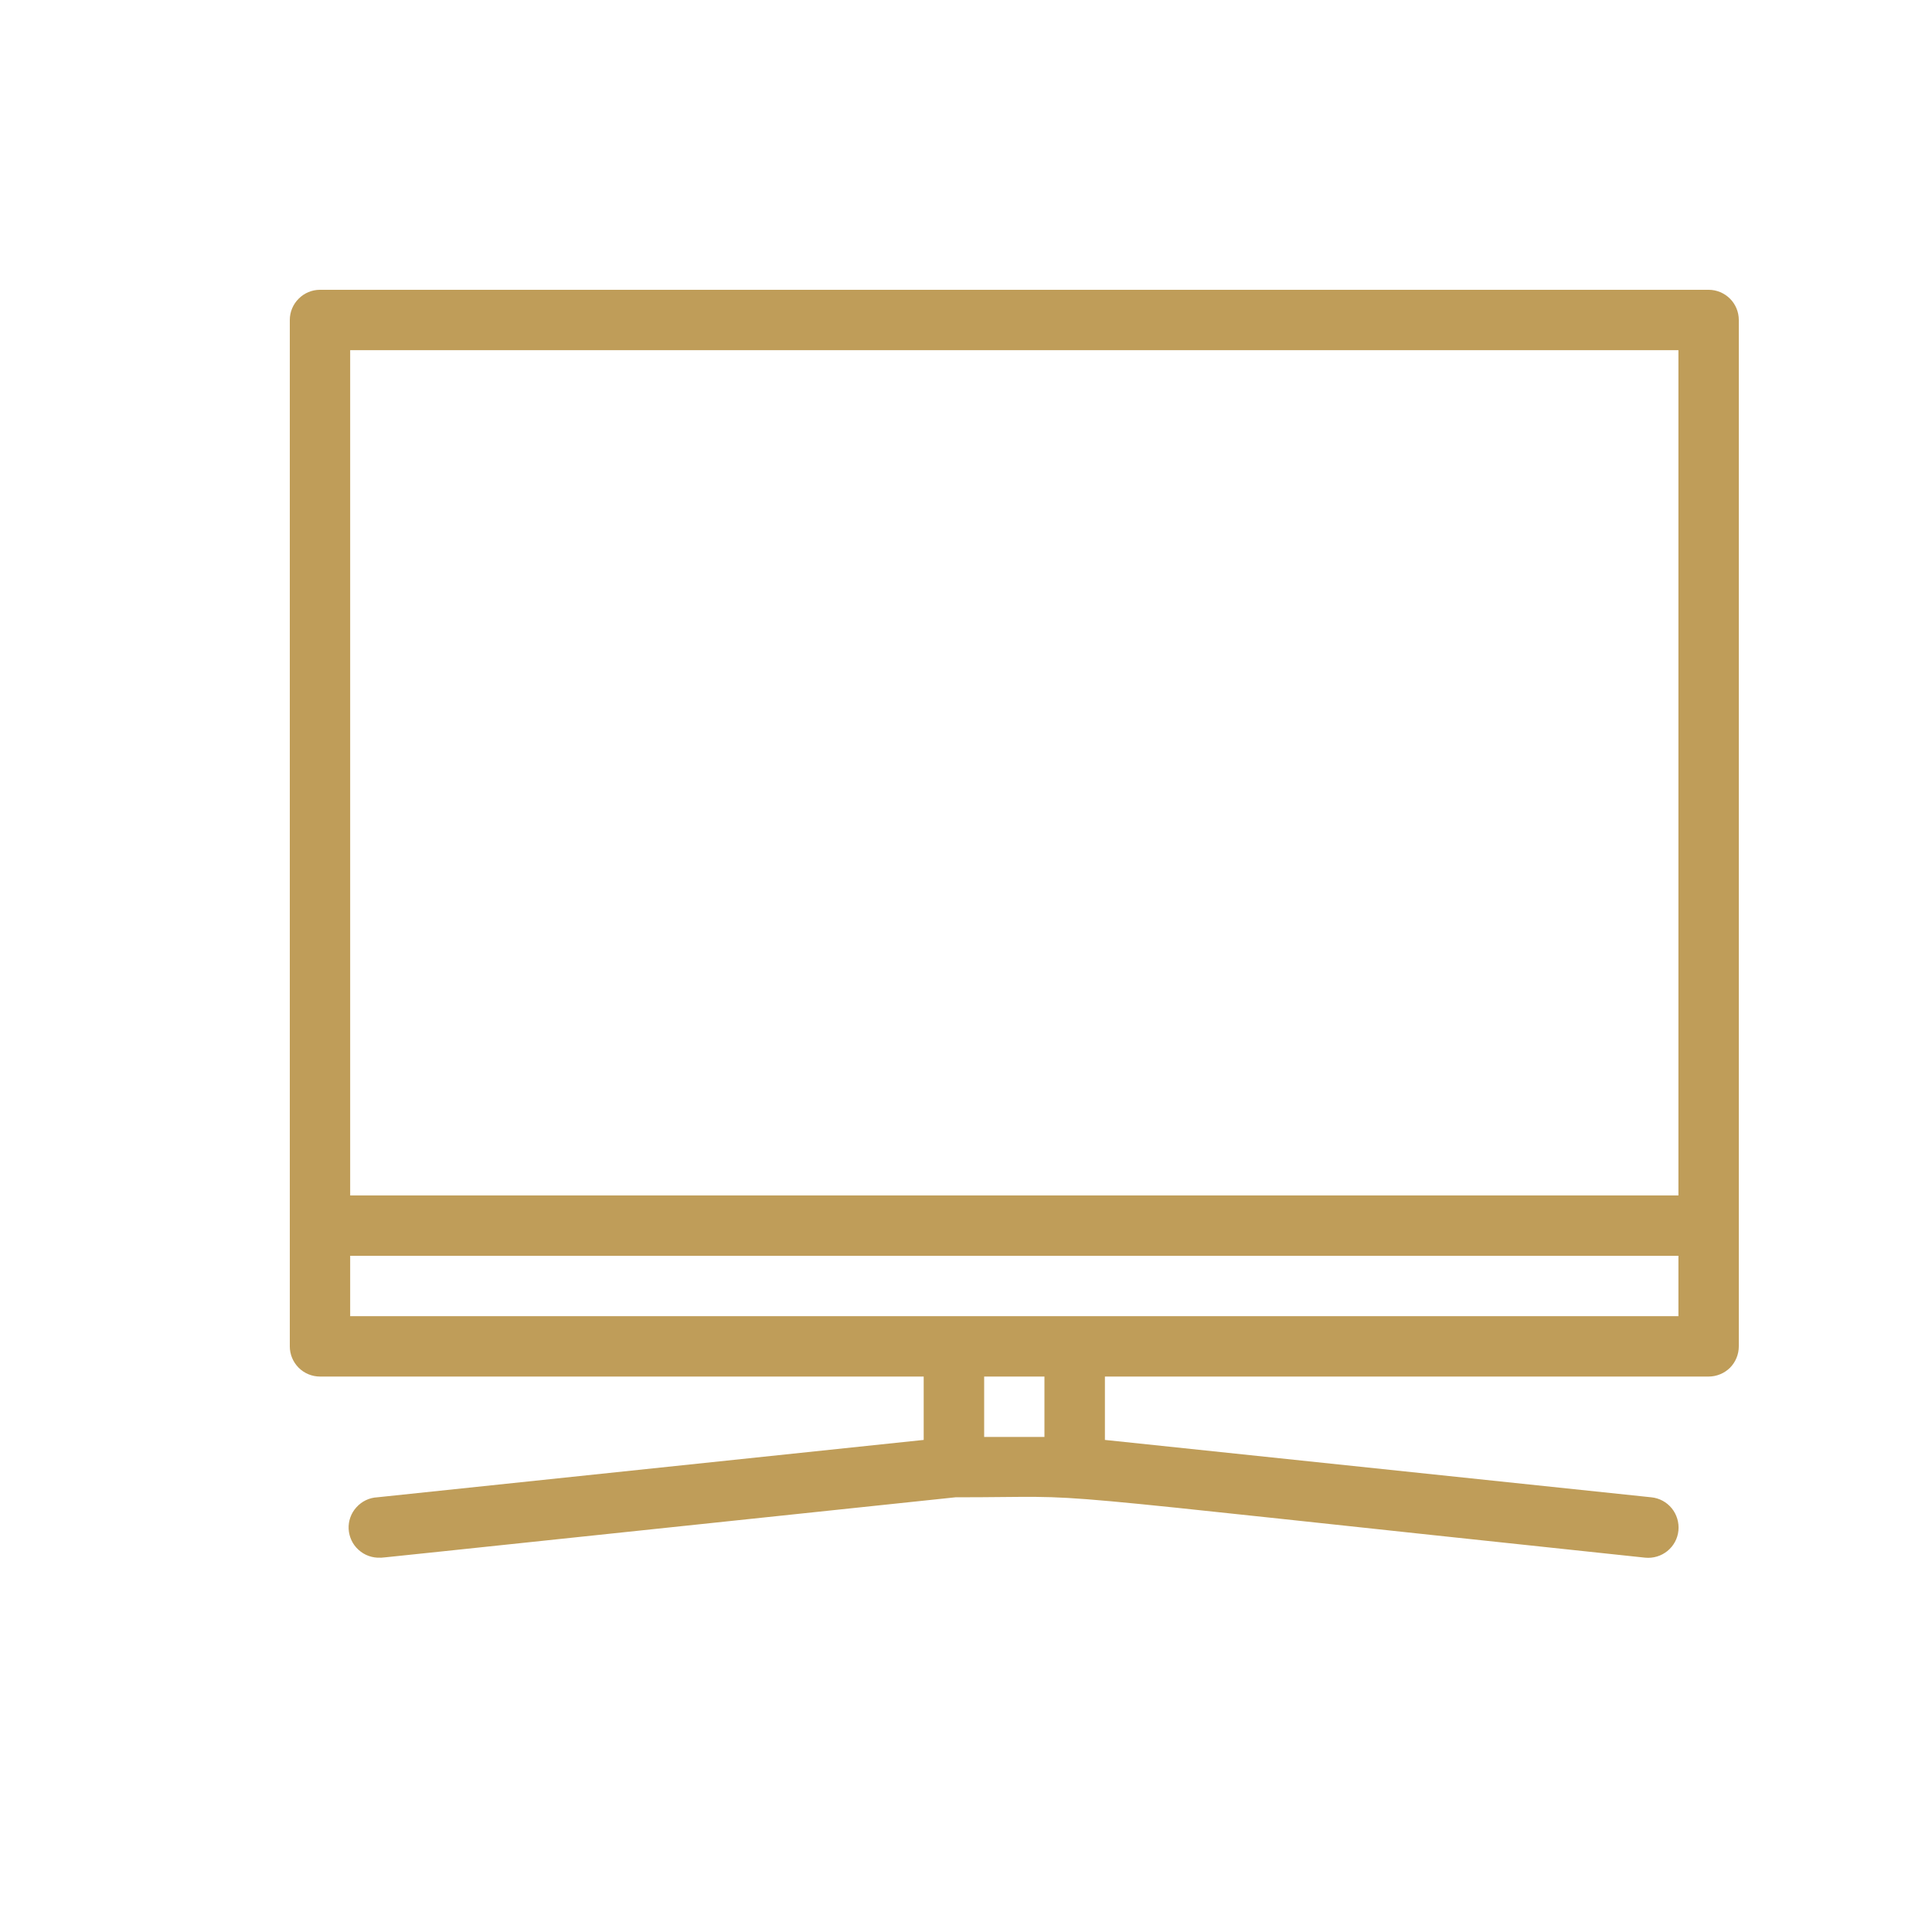<?xml version="1.0" encoding="UTF-8"?> <svg xmlns="http://www.w3.org/2000/svg" width="20" height="20" viewBox="0 0 20 20" fill="none"><path d="M17.688 3H3.312C3.23 3 3.15 3.033 3.092 3.092C3.033 3.15 3 3.23 3 3.312V13.938C3 14.02 3.033 14.1 3.092 14.159C3.15 14.217 3.23 14.25 3.312 14.25H9.562V14.906L3.906 15.5C3.823 15.504 3.746 15.541 3.69 15.603C3.634 15.664 3.605 15.745 3.609 15.828C3.614 15.911 3.65 15.989 3.712 16.044C3.773 16.1 3.855 16.129 3.938 16.125C3.972 16.125 3.594 16.163 9.891 15.5C11.512 15.5 10.169 15.4 17.031 16.125C17.114 16.133 17.197 16.108 17.261 16.056C17.326 16.003 17.367 15.927 17.375 15.844C17.383 15.761 17.358 15.678 17.306 15.614C17.253 15.549 17.177 15.508 17.094 15.5L11.438 14.906V14.25H17.688C17.77 14.25 17.85 14.217 17.909 14.159C17.967 14.1 18 14.02 18 13.938V3.312C18 3.23 17.967 3.15 17.909 3.092C17.85 3.033 17.77 3 17.688 3ZM3.625 3.625H17.375V12.375H3.625V3.625ZM10.812 14.875H10.188V14.25H10.812V14.875ZM17.375 13.625H3.625V13H17.375V13.625Z" fill="#BF9D59"></path></svg> 